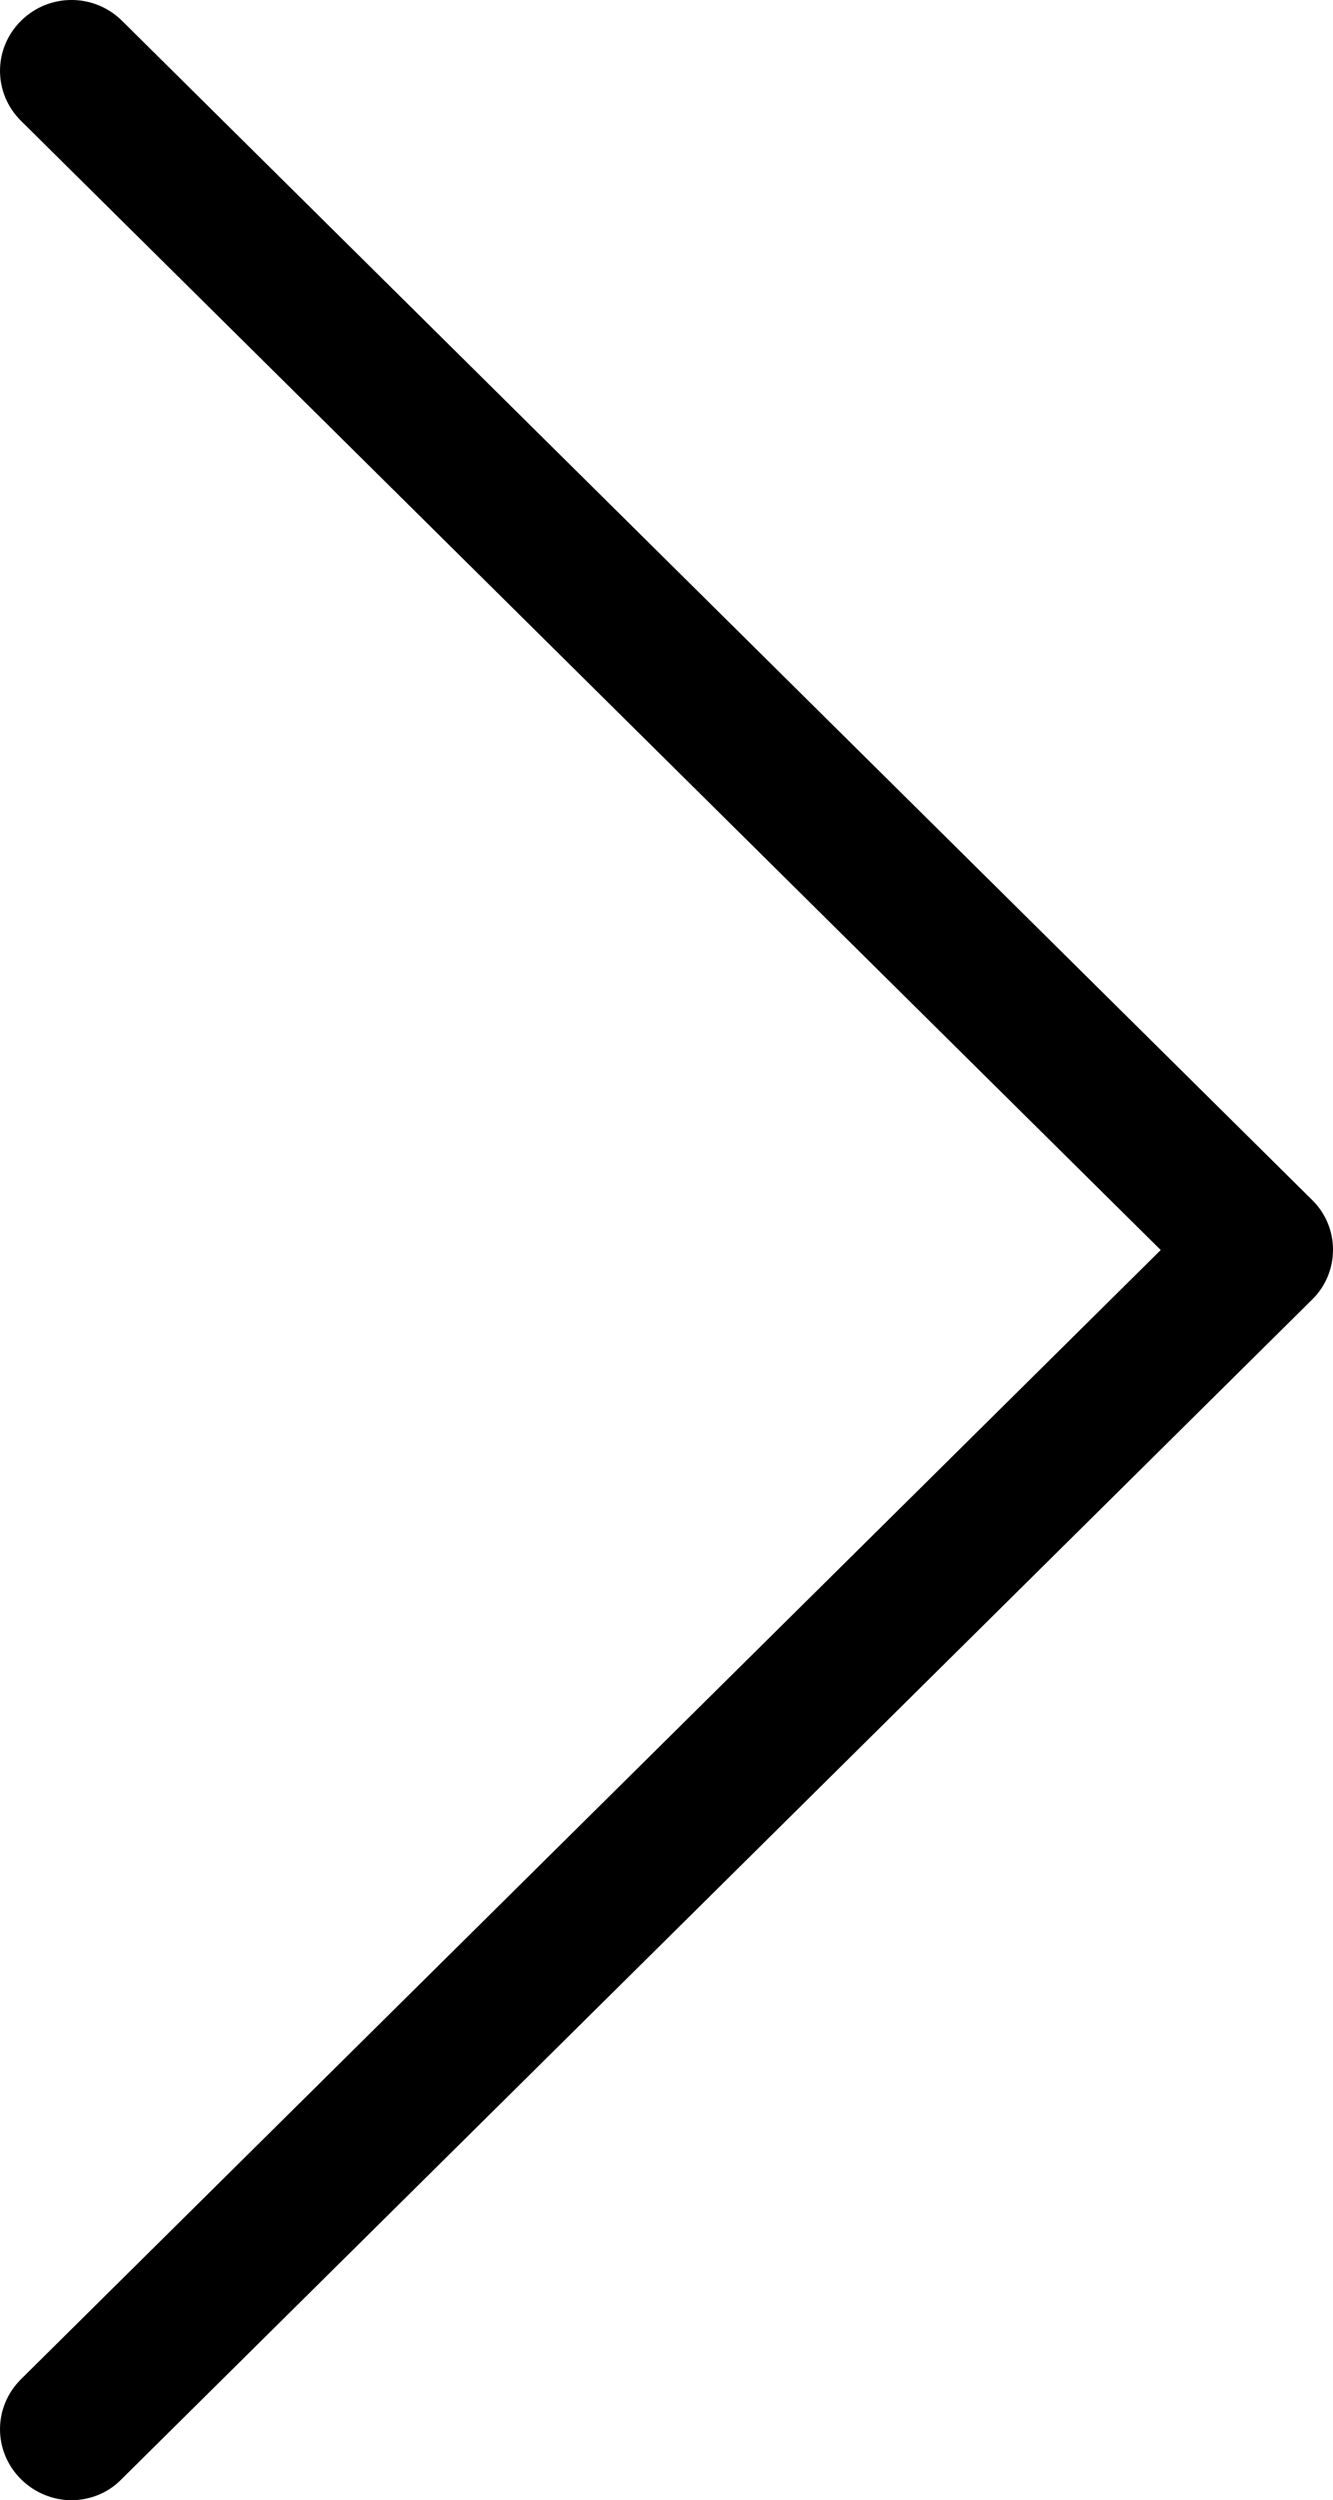 <?xml version="1.0" encoding="utf-8"?>
<!-- Generator: Adobe Illustrator 16.0.0, SVG Export Plug-In . SVG Version: 6.00 Build 0)  -->
<!DOCTYPE svg PUBLIC "-//W3C//DTD SVG 1.1//EN" "http://www.w3.org/Graphics/SVG/1.1/DTD/svg11.dtd">
<svg version="1.1" id="Layer_1" xmlns="http://www.w3.org/2000/svg" xmlns:xlink="http://www.w3.org/1999/xlink" x="0px" y="0px"
	 width="24.001px" height="45.001px" viewBox="0 0 24.001 45.001" enable-background="new 0 0 24.001 45.001" xml:space="preserve">
<path d="M23.631,21.604L2.197,0.374c-0.505-0.499-1.314-0.499-1.818,0c-0.505,0.5-0.505,1.302,0,1.802l20.52,20.323L0.379,42.822
	c-0.505,0.5-0.505,1.301,0,1.802c0.247,0.245,0.58,0.377,0.904,0.377c0.323,0,0.657-0.122,0.904-0.377l21.434-21.229
	C24.126,22.904,24.126,22.094,23.631,21.604z"/>
</svg>
